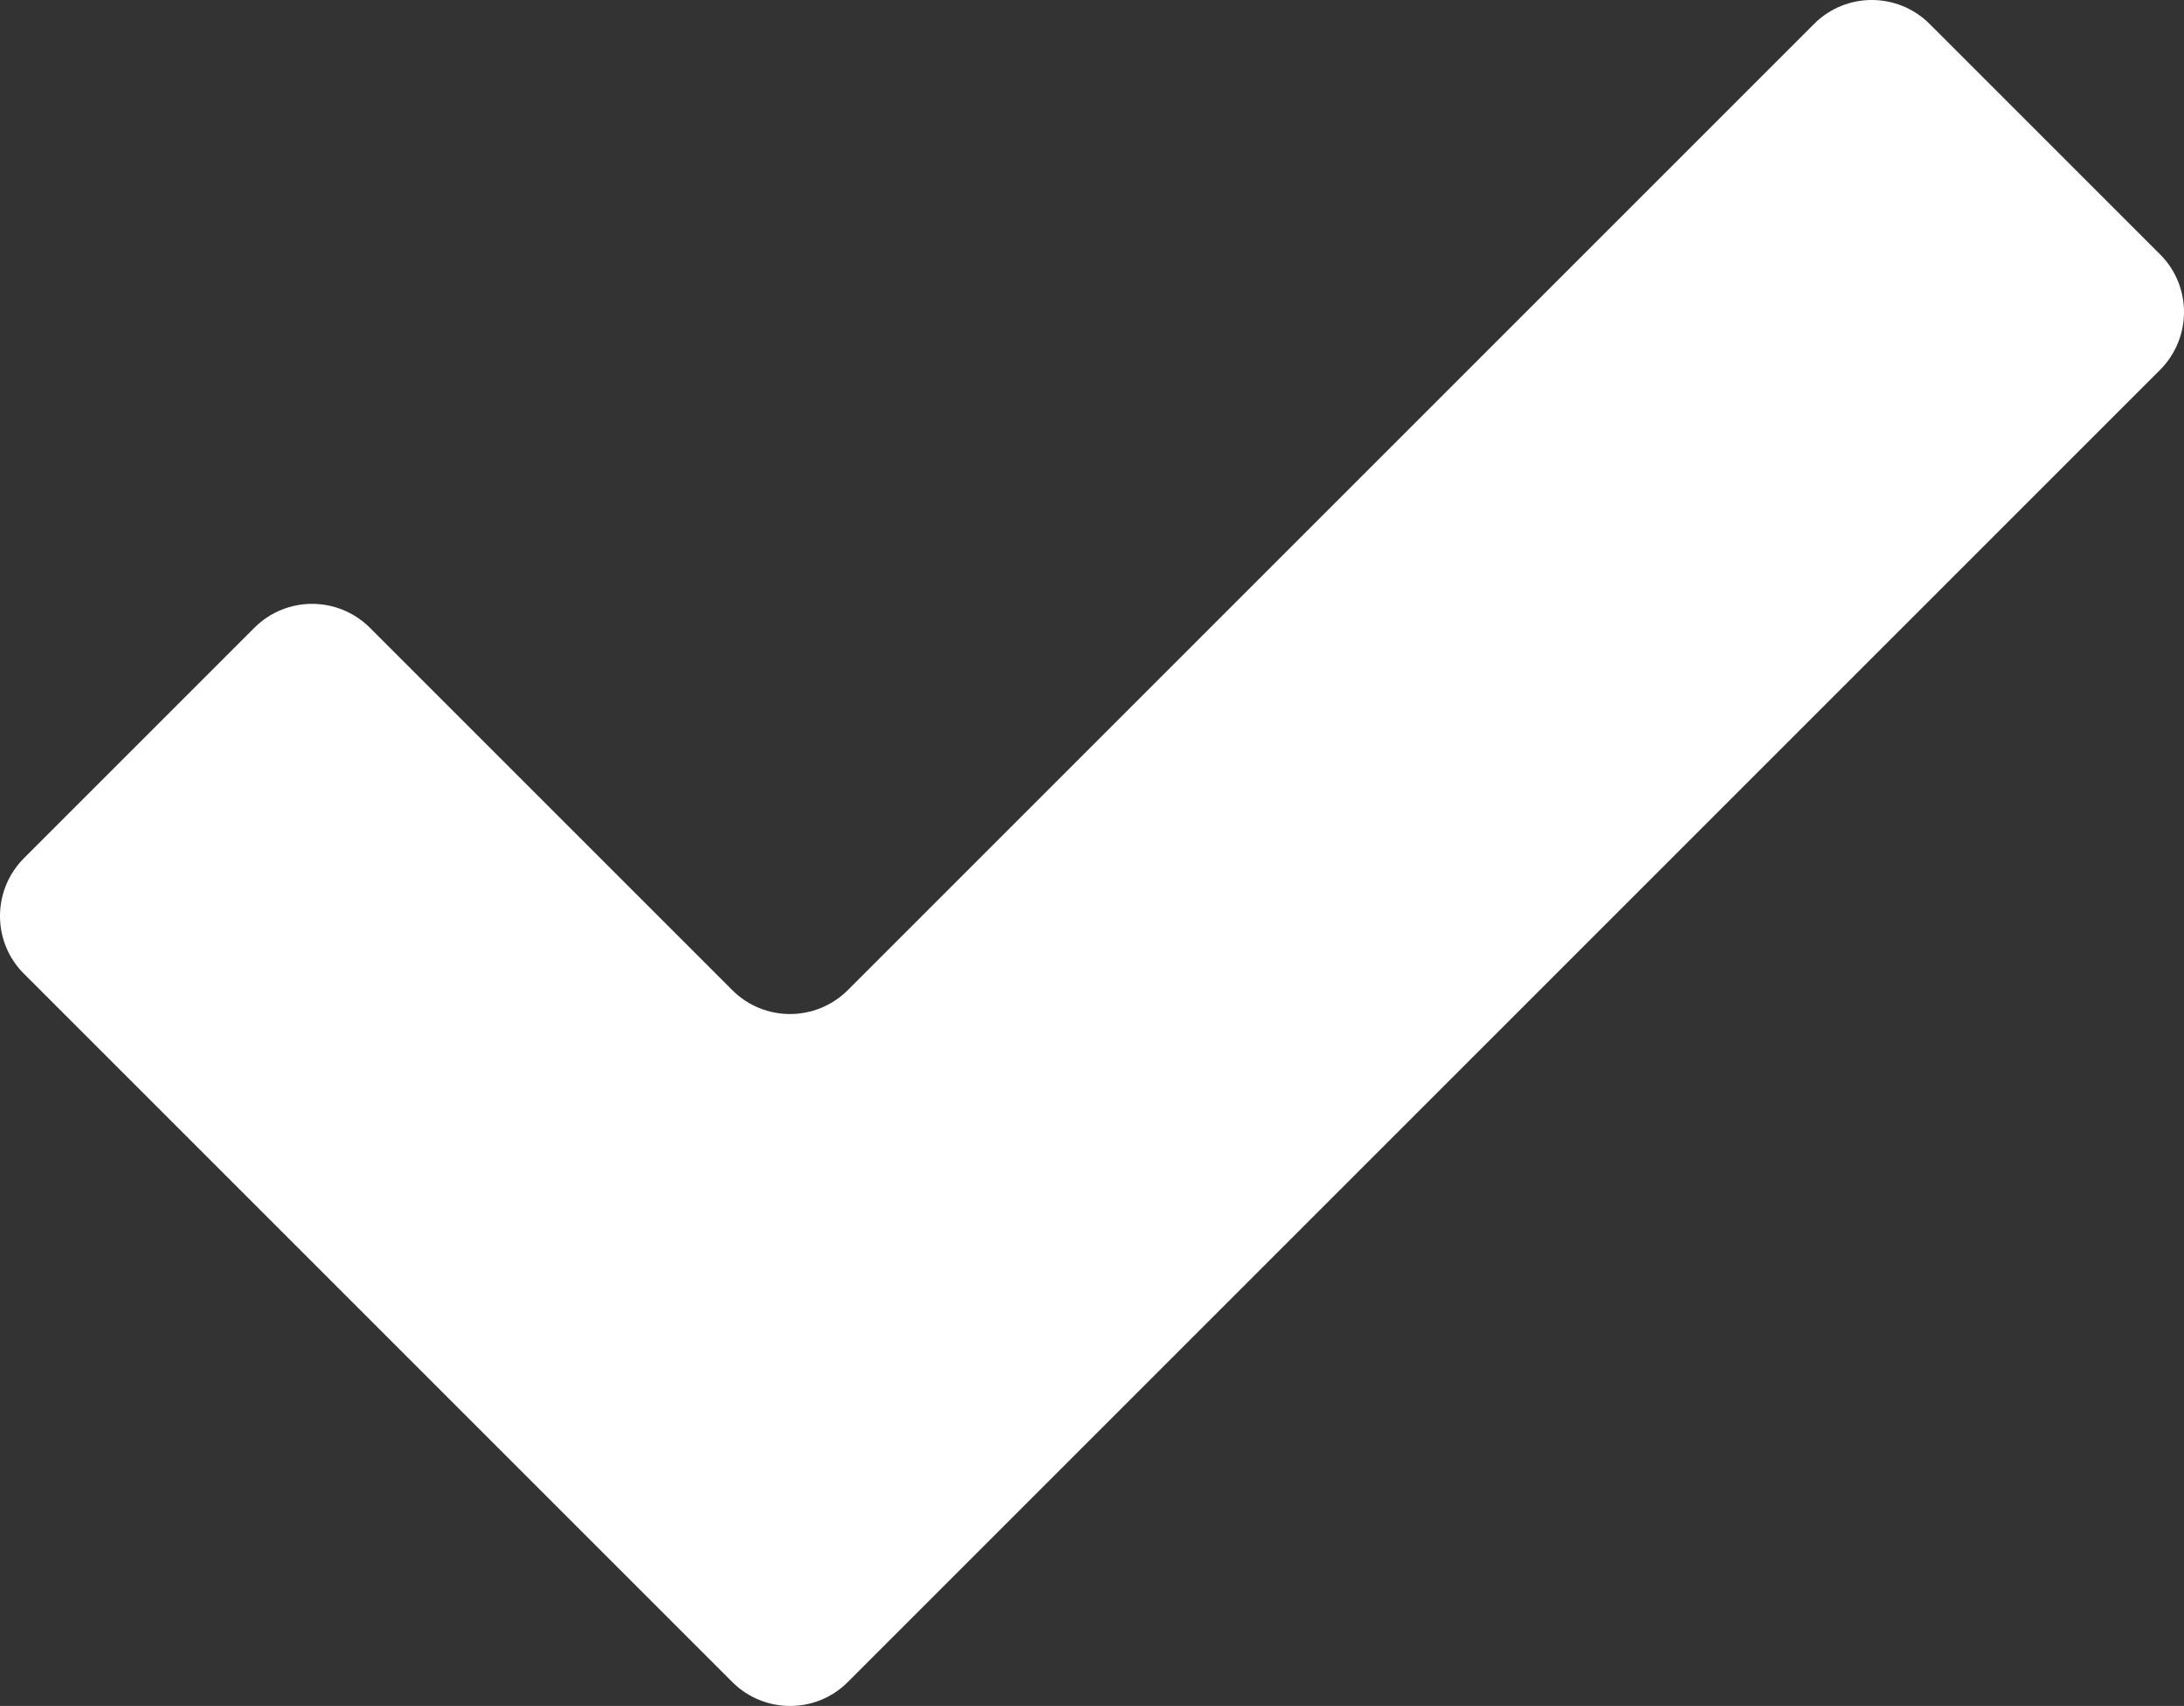 <?xml version="1.0" encoding="UTF-8"?><svg id="Layer_2" xmlns="http://www.w3.org/2000/svg" viewBox="0 0 107.12 83.68"><rect x="0" y="0" width="107.12" height="83.68" fill="#333333" stroke="none"/><defs><style>.cls-1{fill:#fff;}</style></defs><g id="Layer_1-2"><path class="cls-1" d="m35.92,82.51L1.17,47.76c-1.56-1.56-1.56-4.09,0-5.66l11.31-11.31c1.56-1.56,4.09-1.56,5.66,0l17.78,17.78c1.56,1.56,4.09,1.56,5.66,0L88.98,1.17c1.56-1.56,4.09-1.56,5.66,0l11.31,11.31c1.56,1.56,1.56,4.09,0,5.66L41.58,82.51c-1.56,1.56-4.09,1.56-5.66,0Z"/></g></svg>